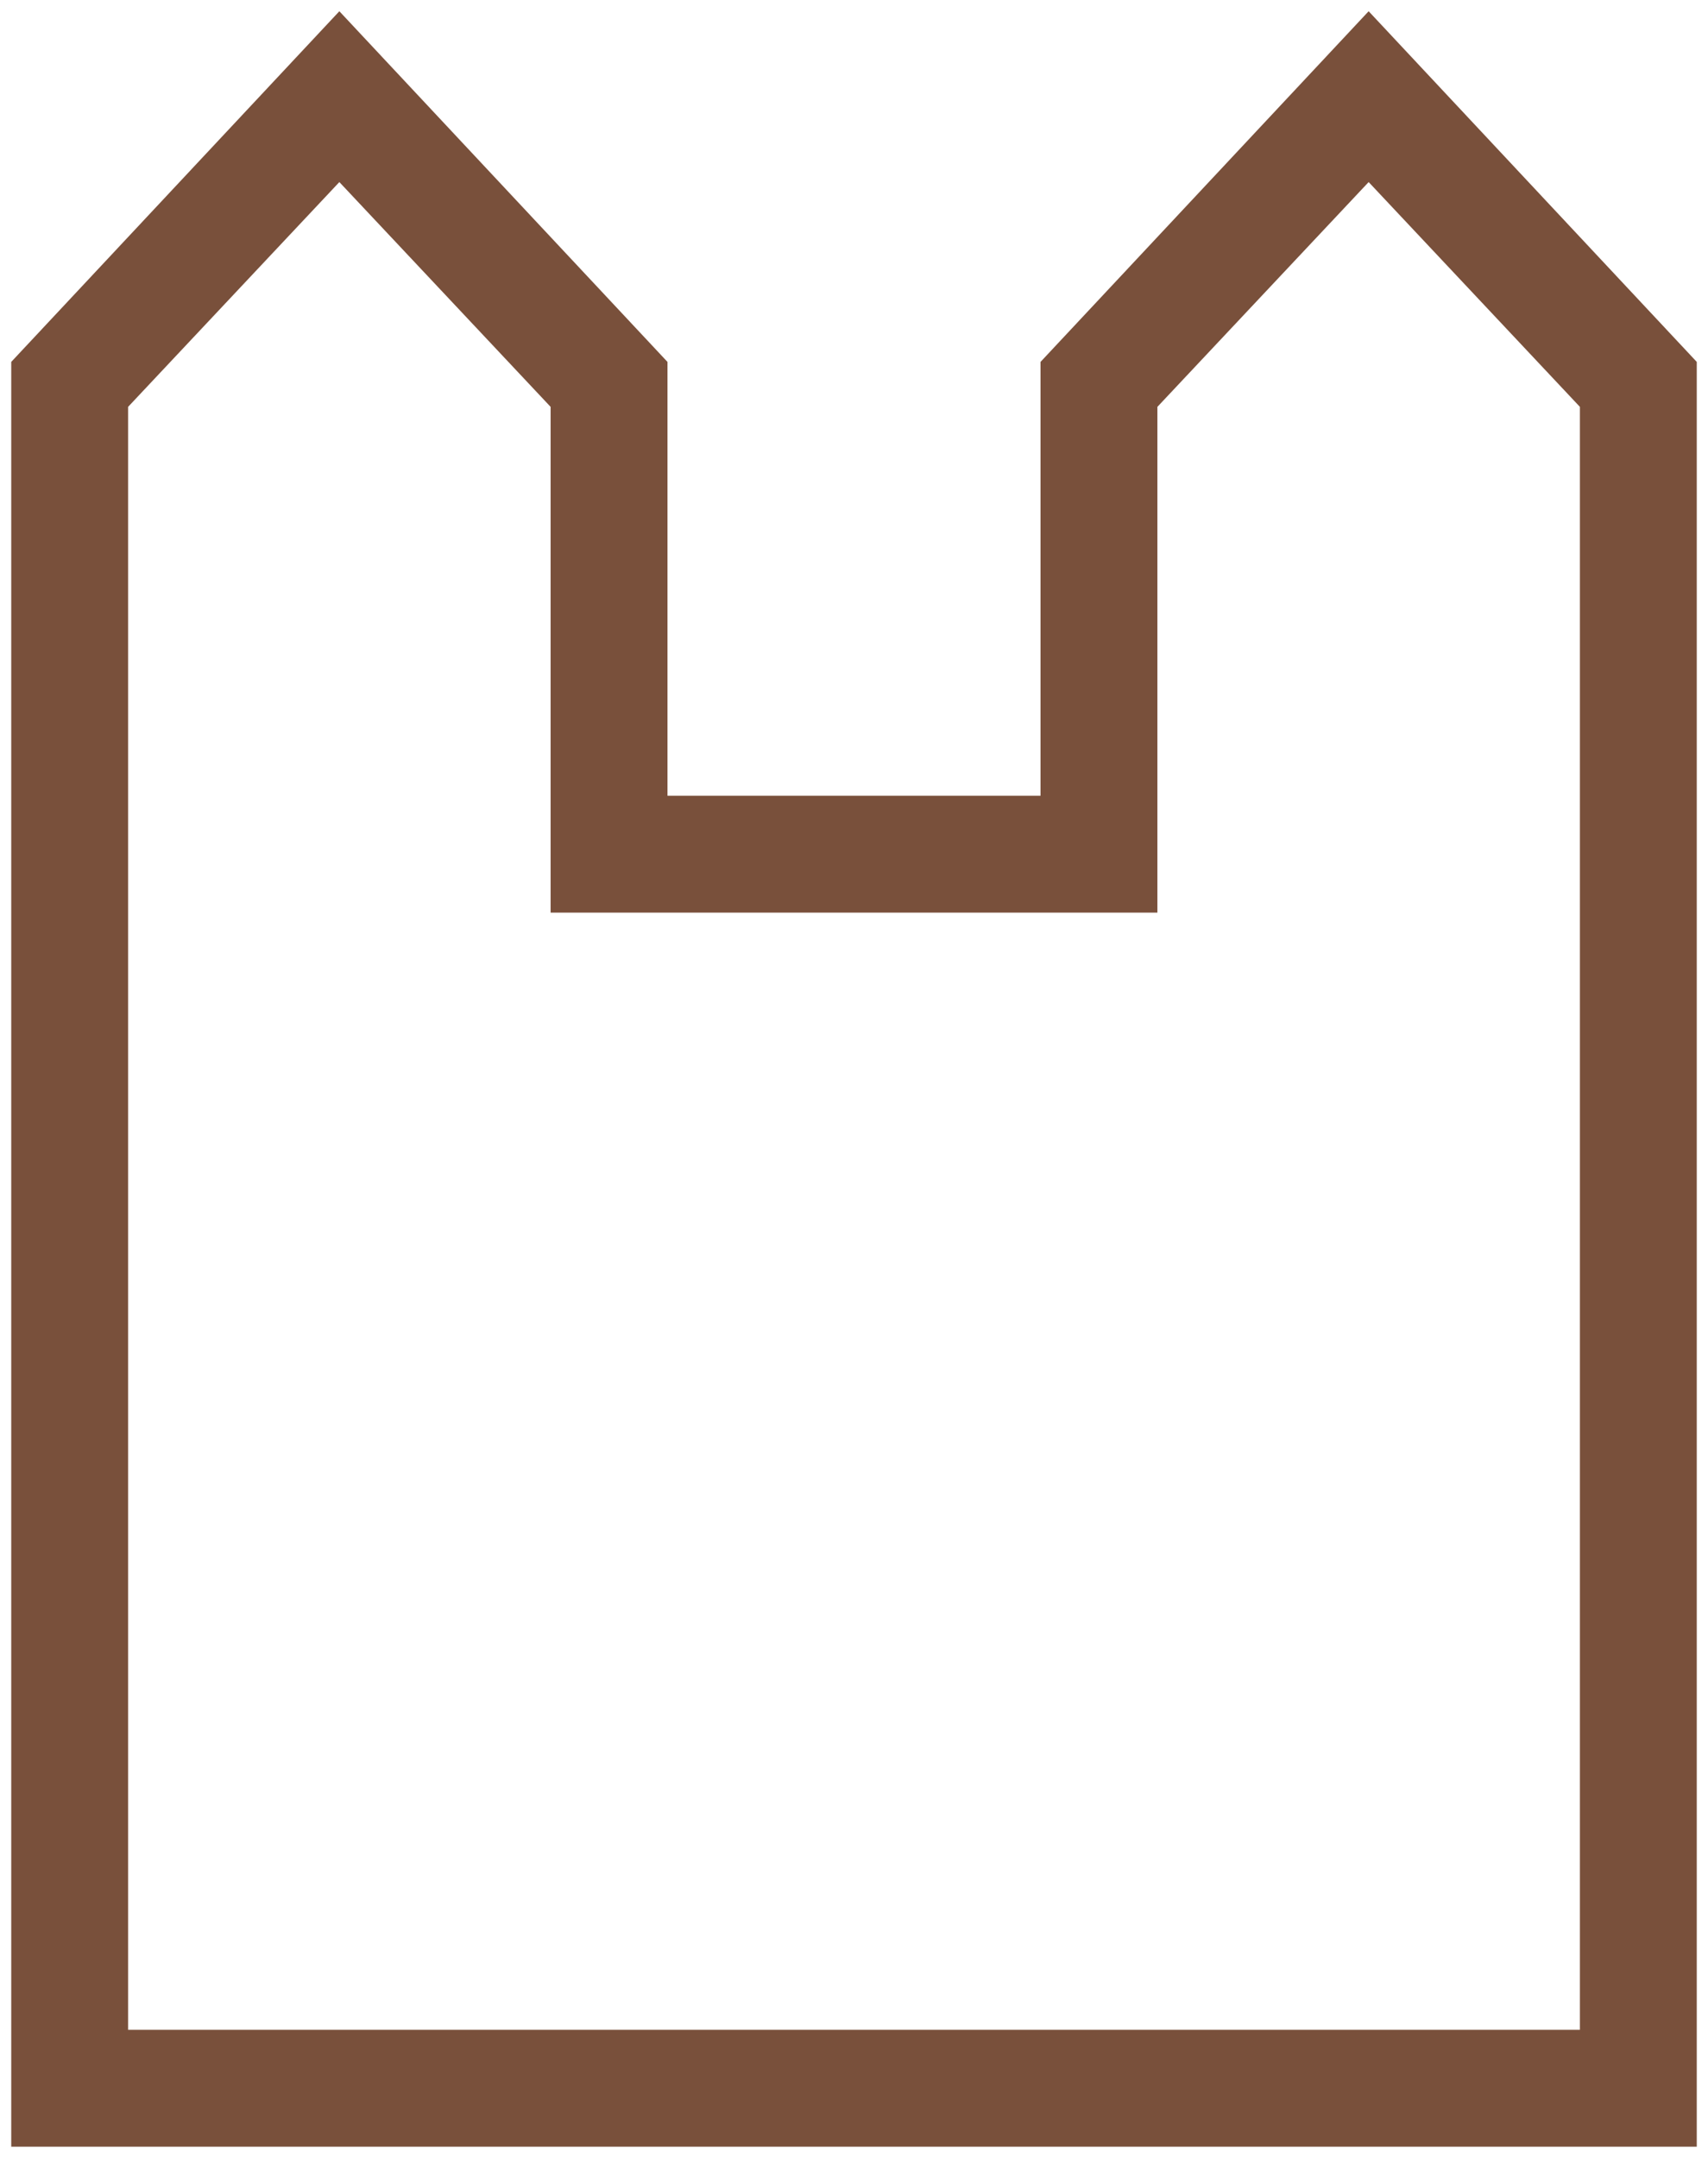 <?xml version="1.0" encoding="utf-8"?>
<!-- Generator: Adobe Illustrator 16.0.4, SVG Export Plug-In . SVG Version: 6.00 Build 0)  -->
<svg version="1.2" baseProfile="tiny" id="Ebene_1" xmlns="http://www.w3.org/2000/svg" xmlns:xlink="http://www.w3.org/1999/xlink"
	 x="0px" y="0px" width="76px" height="96px" viewBox="0 0 76 96" xml:space="preserve">
<g>
	<path fill="#79503B" d="M75.5,95.5h-75V16.1L15.1,0.5l14.6,15.6v19.3h16.6V16.1L60.9,0.5l14.6,15.6V95.5z M5.8,90.3h64.5V18.1
		l-9.4-10l-9.4,10v22.5H24.5V18.1l-9.4-10l-9.4,10V90.3z"/>
</g>
</svg>
